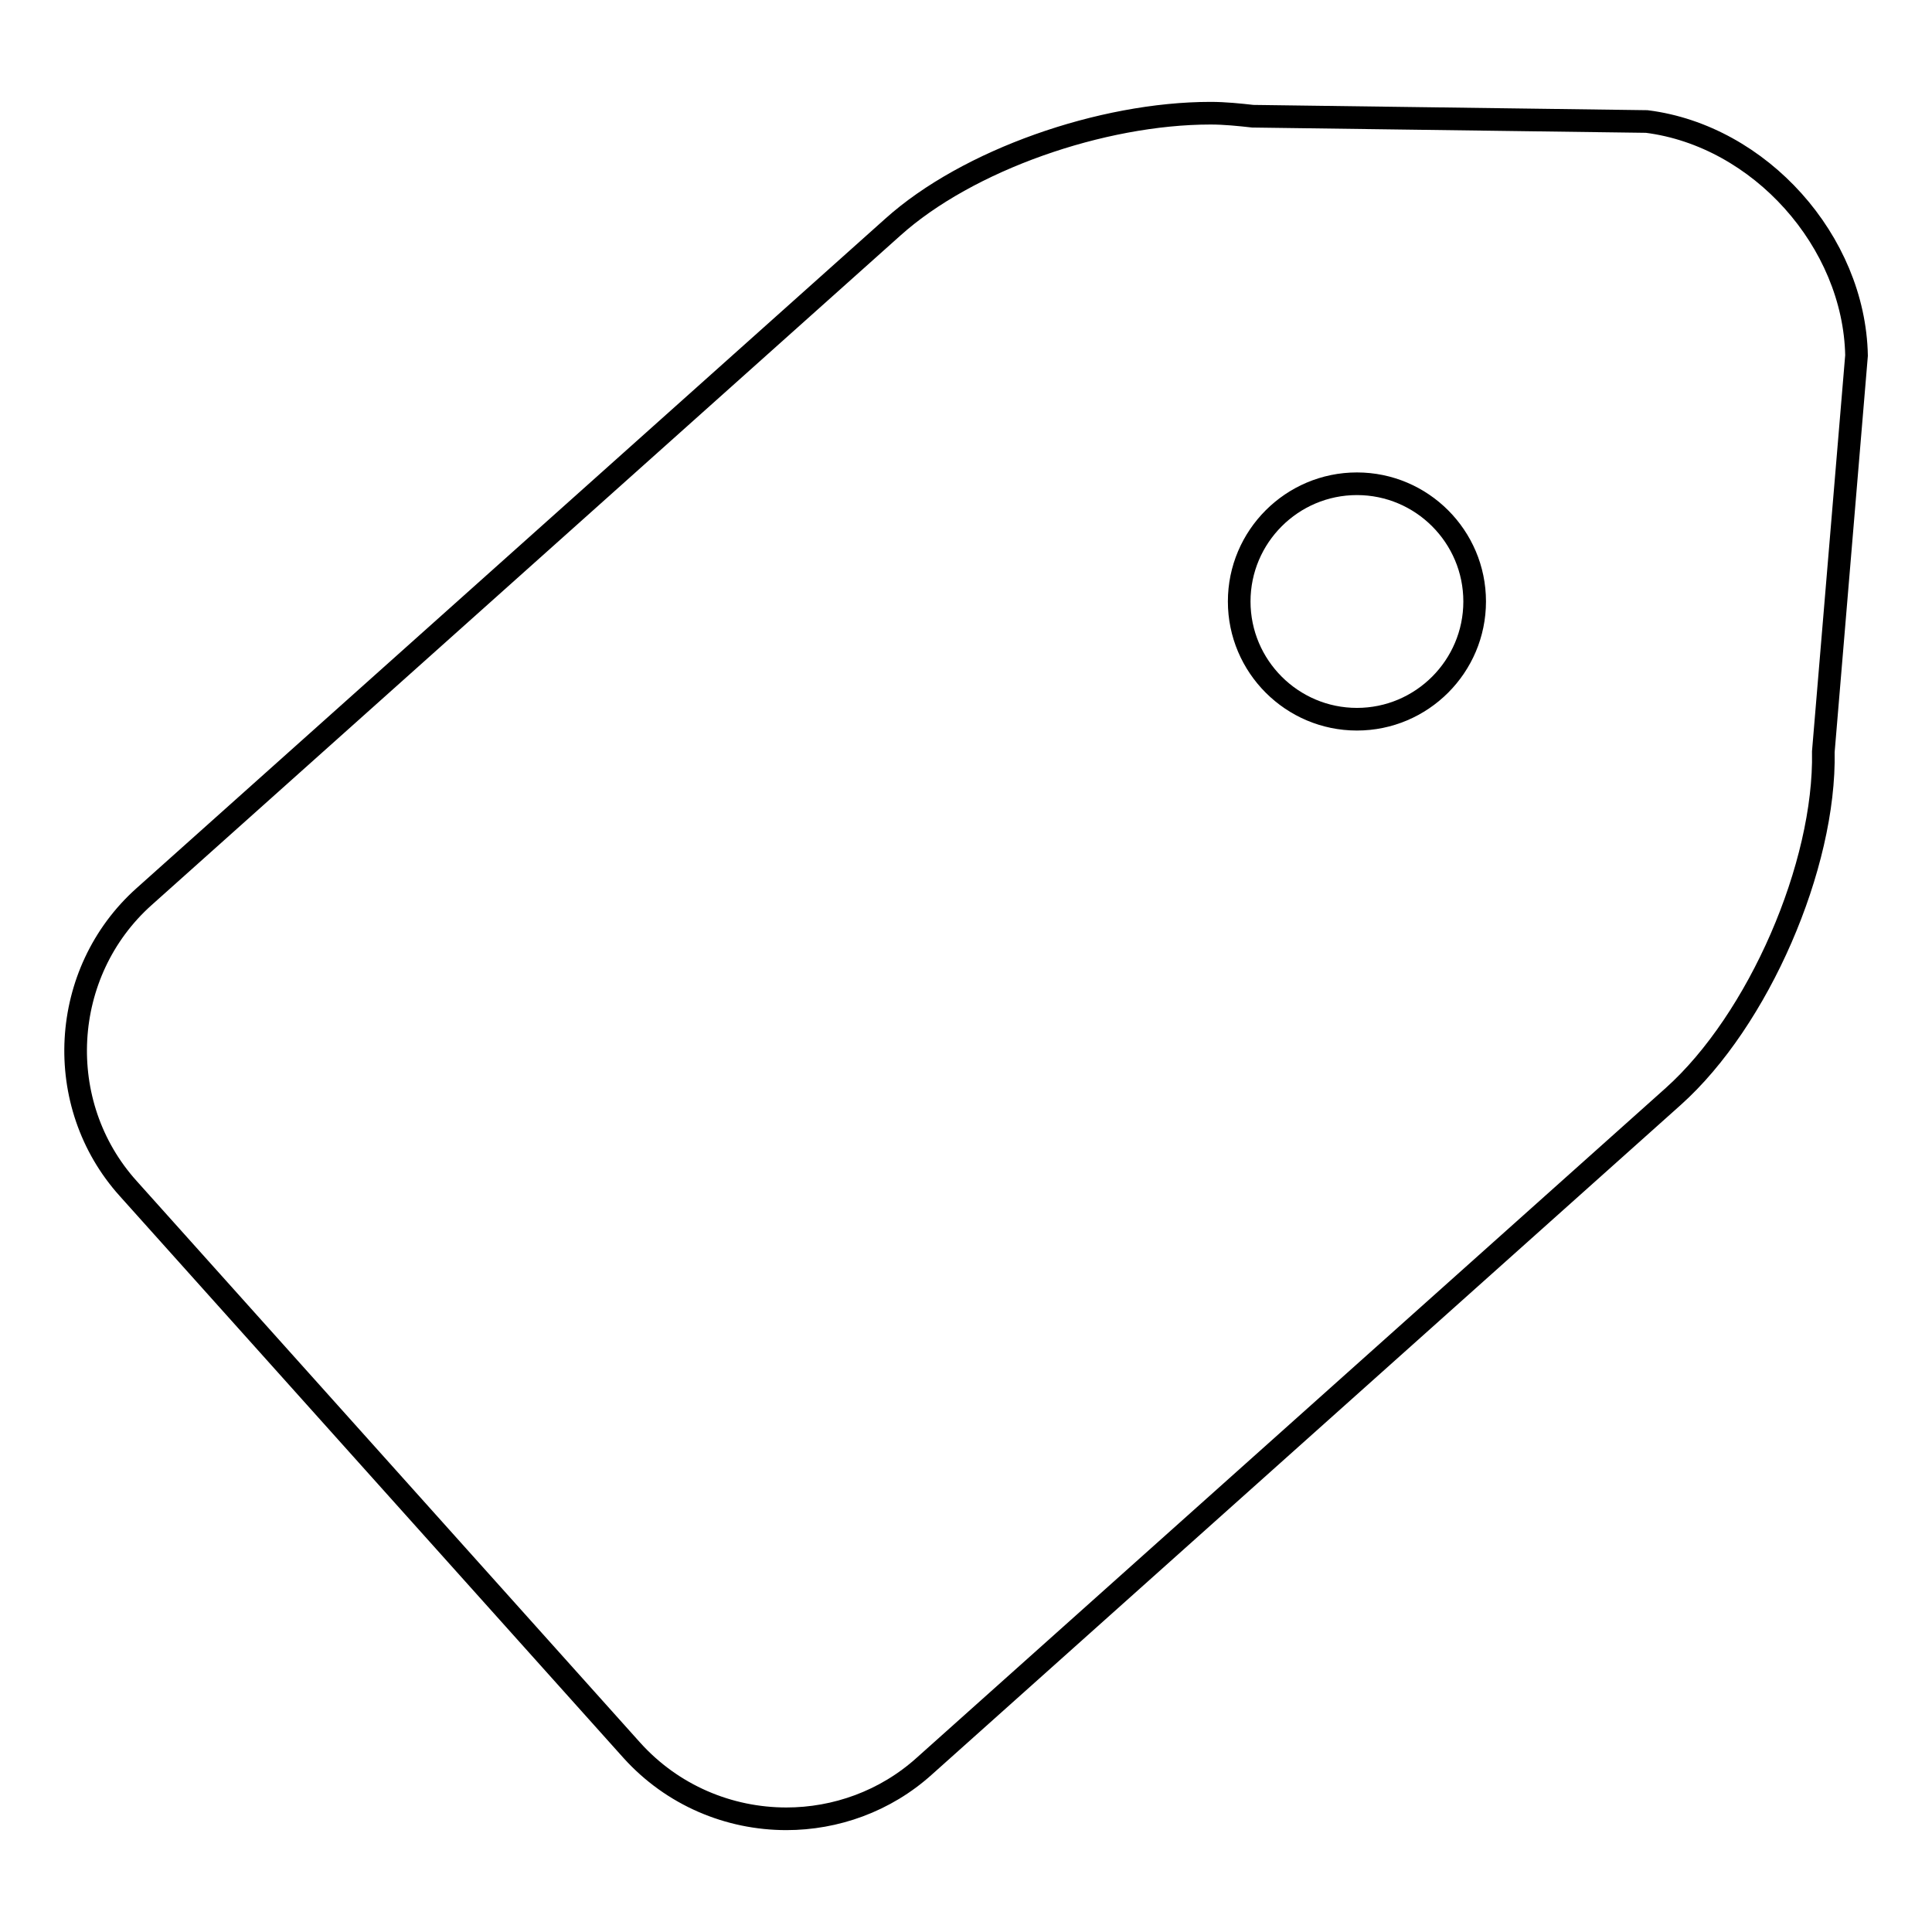 <?xml version="1.0" encoding="utf-8"?>
<!-- Svg Vector Icons : http://www.onlinewebfonts.com/icon -->
<!DOCTYPE svg PUBLIC "-//W3C//DTD SVG 1.1//EN" "http://www.w3.org/Graphics/SVG/1.1/DTD/svg11.dtd">
<svg version="1.1" xmlns="http://www.w3.org/2000/svg" xmlns:xlink="http://www.w3.org/1999/xlink" x="0px" y="0px" viewBox="0 0 256 256" enable-background="new 0 0 256 256" xml:space="preserve">
<g><g><path stroke-width="3" fill-opacity="0" stroke="#000000"  d="M246,47.1c-0.3-15.1-12.8-29.1-27.8-31L166,15.4c-1.8-0.2-3.7-0.4-5.6-0.4c-14.4,0-32.2,6.2-42.1,15.1l-99.2,88.7C7.9,128.8,6.9,146.3,17,157.5l66.7,74.4c5.4,6,12.9,9.1,20.5,9.1c6.5,0,13.1-2.3,18.3-7l99.2-88.7c11.3-10.1,20.2-30.6,19.9-45.7L246,47.1z"/><path stroke-width="3" fill-opacity="0" stroke="#000000"  d="M179.8,95.3c-8.6,0-15.6-7-15.6-15.6c0-8.6,7-15.6,15.6-15.6c8.6,0,15.6,7,15.6,15.6C195.4,88.3,188.4,95.3,179.8,95.3z"/></g></g>
</svg>